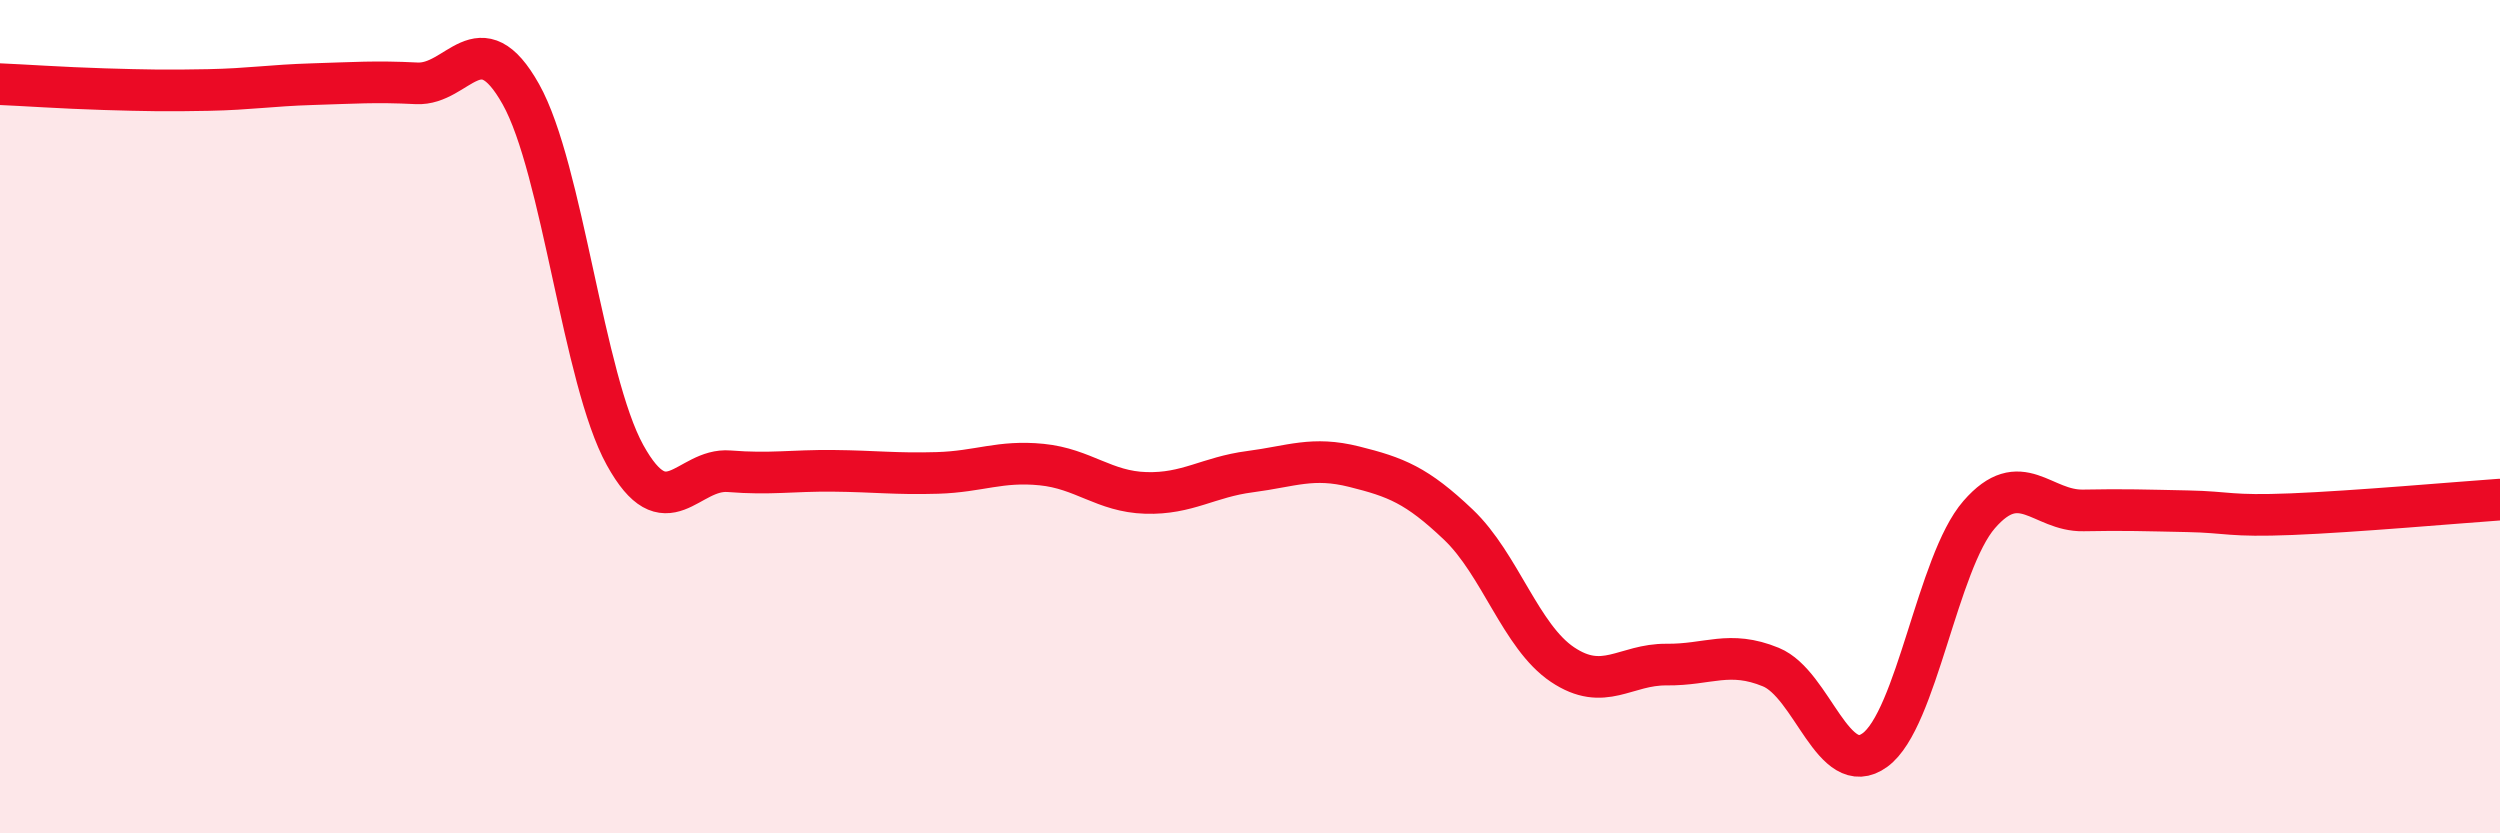 
    <svg width="60" height="20" viewBox="0 0 60 20" xmlns="http://www.w3.org/2000/svg">
      <path
        d="M 0,2.02 C 0.5,2.04 1.5,2.11 2.5,2.14 C 3.5,2.17 4,2.18 5,2.16 C 6,2.14 6.5,2.05 7.5,2.02 C 8.5,1.99 9,1.95 10,2 C 11,2.05 11.5,0.48 12.5,2.26 C 13.5,4.04 14,9.11 15,10.92 C 16,12.73 16.5,11.23 17.5,11.31 C 18.5,11.39 19,11.29 20,11.3 C 21,11.31 21.5,11.38 22.5,11.35 C 23.5,11.32 24,11.05 25,11.15 C 26,11.25 26.5,11.8 27.5,11.83 C 28.5,11.86 29,11.45 30,11.32 C 31,11.19 31.5,10.95 32.5,11.2 C 33.5,11.45 34,11.64 35,12.59 C 36,13.54 36.5,15.28 37.5,15.95 C 38.5,16.62 39,15.94 40,15.95 C 41,15.96 41.5,15.6 42.5,16.01 C 43.5,16.42 44,18.73 45,18 C 46,17.27 46.5,13.5 47.5,12.35 C 48.5,11.2 49,12.27 50,12.25 C 51,12.23 51.5,12.25 52.5,12.27 C 53.5,12.29 53.5,12.4 55,12.34 C 56.5,12.28 59,12.06 60,11.99L60 20L0 20Z"
        fill="#EB0A25"
        opacity="0.1"
        stroke-linecap="round"
        stroke-linejoin="round"
      />
      <path
        d="M 0,2.02 C 0.5,2.04 1.5,2.11 2.5,2.14 C 3.5,2.17 4,2.18 5,2.16 C 6,2.14 6.5,2.05 7.5,2.02 C 8.5,1.99 9,1.95 10,2 C 11,2.05 11.5,0.48 12.5,2.26 C 13.5,4.04 14,9.11 15,10.92 C 16,12.73 16.5,11.23 17.5,11.31 C 18.5,11.39 19,11.29 20,11.3 C 21,11.31 21.5,11.38 22.5,11.35 C 23.5,11.32 24,11.05 25,11.15 C 26,11.25 26.5,11.8 27.5,11.83 C 28.5,11.86 29,11.45 30,11.32 C 31,11.19 31.5,10.95 32.5,11.2 C 33.5,11.45 34,11.64 35,12.59 C 36,13.54 36.5,15.28 37.5,15.95 C 38.5,16.62 39,15.94 40,15.95 C 41,15.96 41.5,15.6 42.5,16.01 C 43.5,16.42 44,18.73 45,18 C 46,17.27 46.5,13.5 47.5,12.35 C 48.5,11.2 49,12.27 50,12.25 C 51,12.23 51.5,12.25 52.5,12.27 C 53.5,12.29 53.5,12.4 55,12.34 C 56.5,12.28 59,12.06 60,11.99"
        stroke="#EB0A25"
        stroke-width="1"
        fill="none"
        stroke-linecap="round"
        stroke-linejoin="round"
      />
    </svg>
  